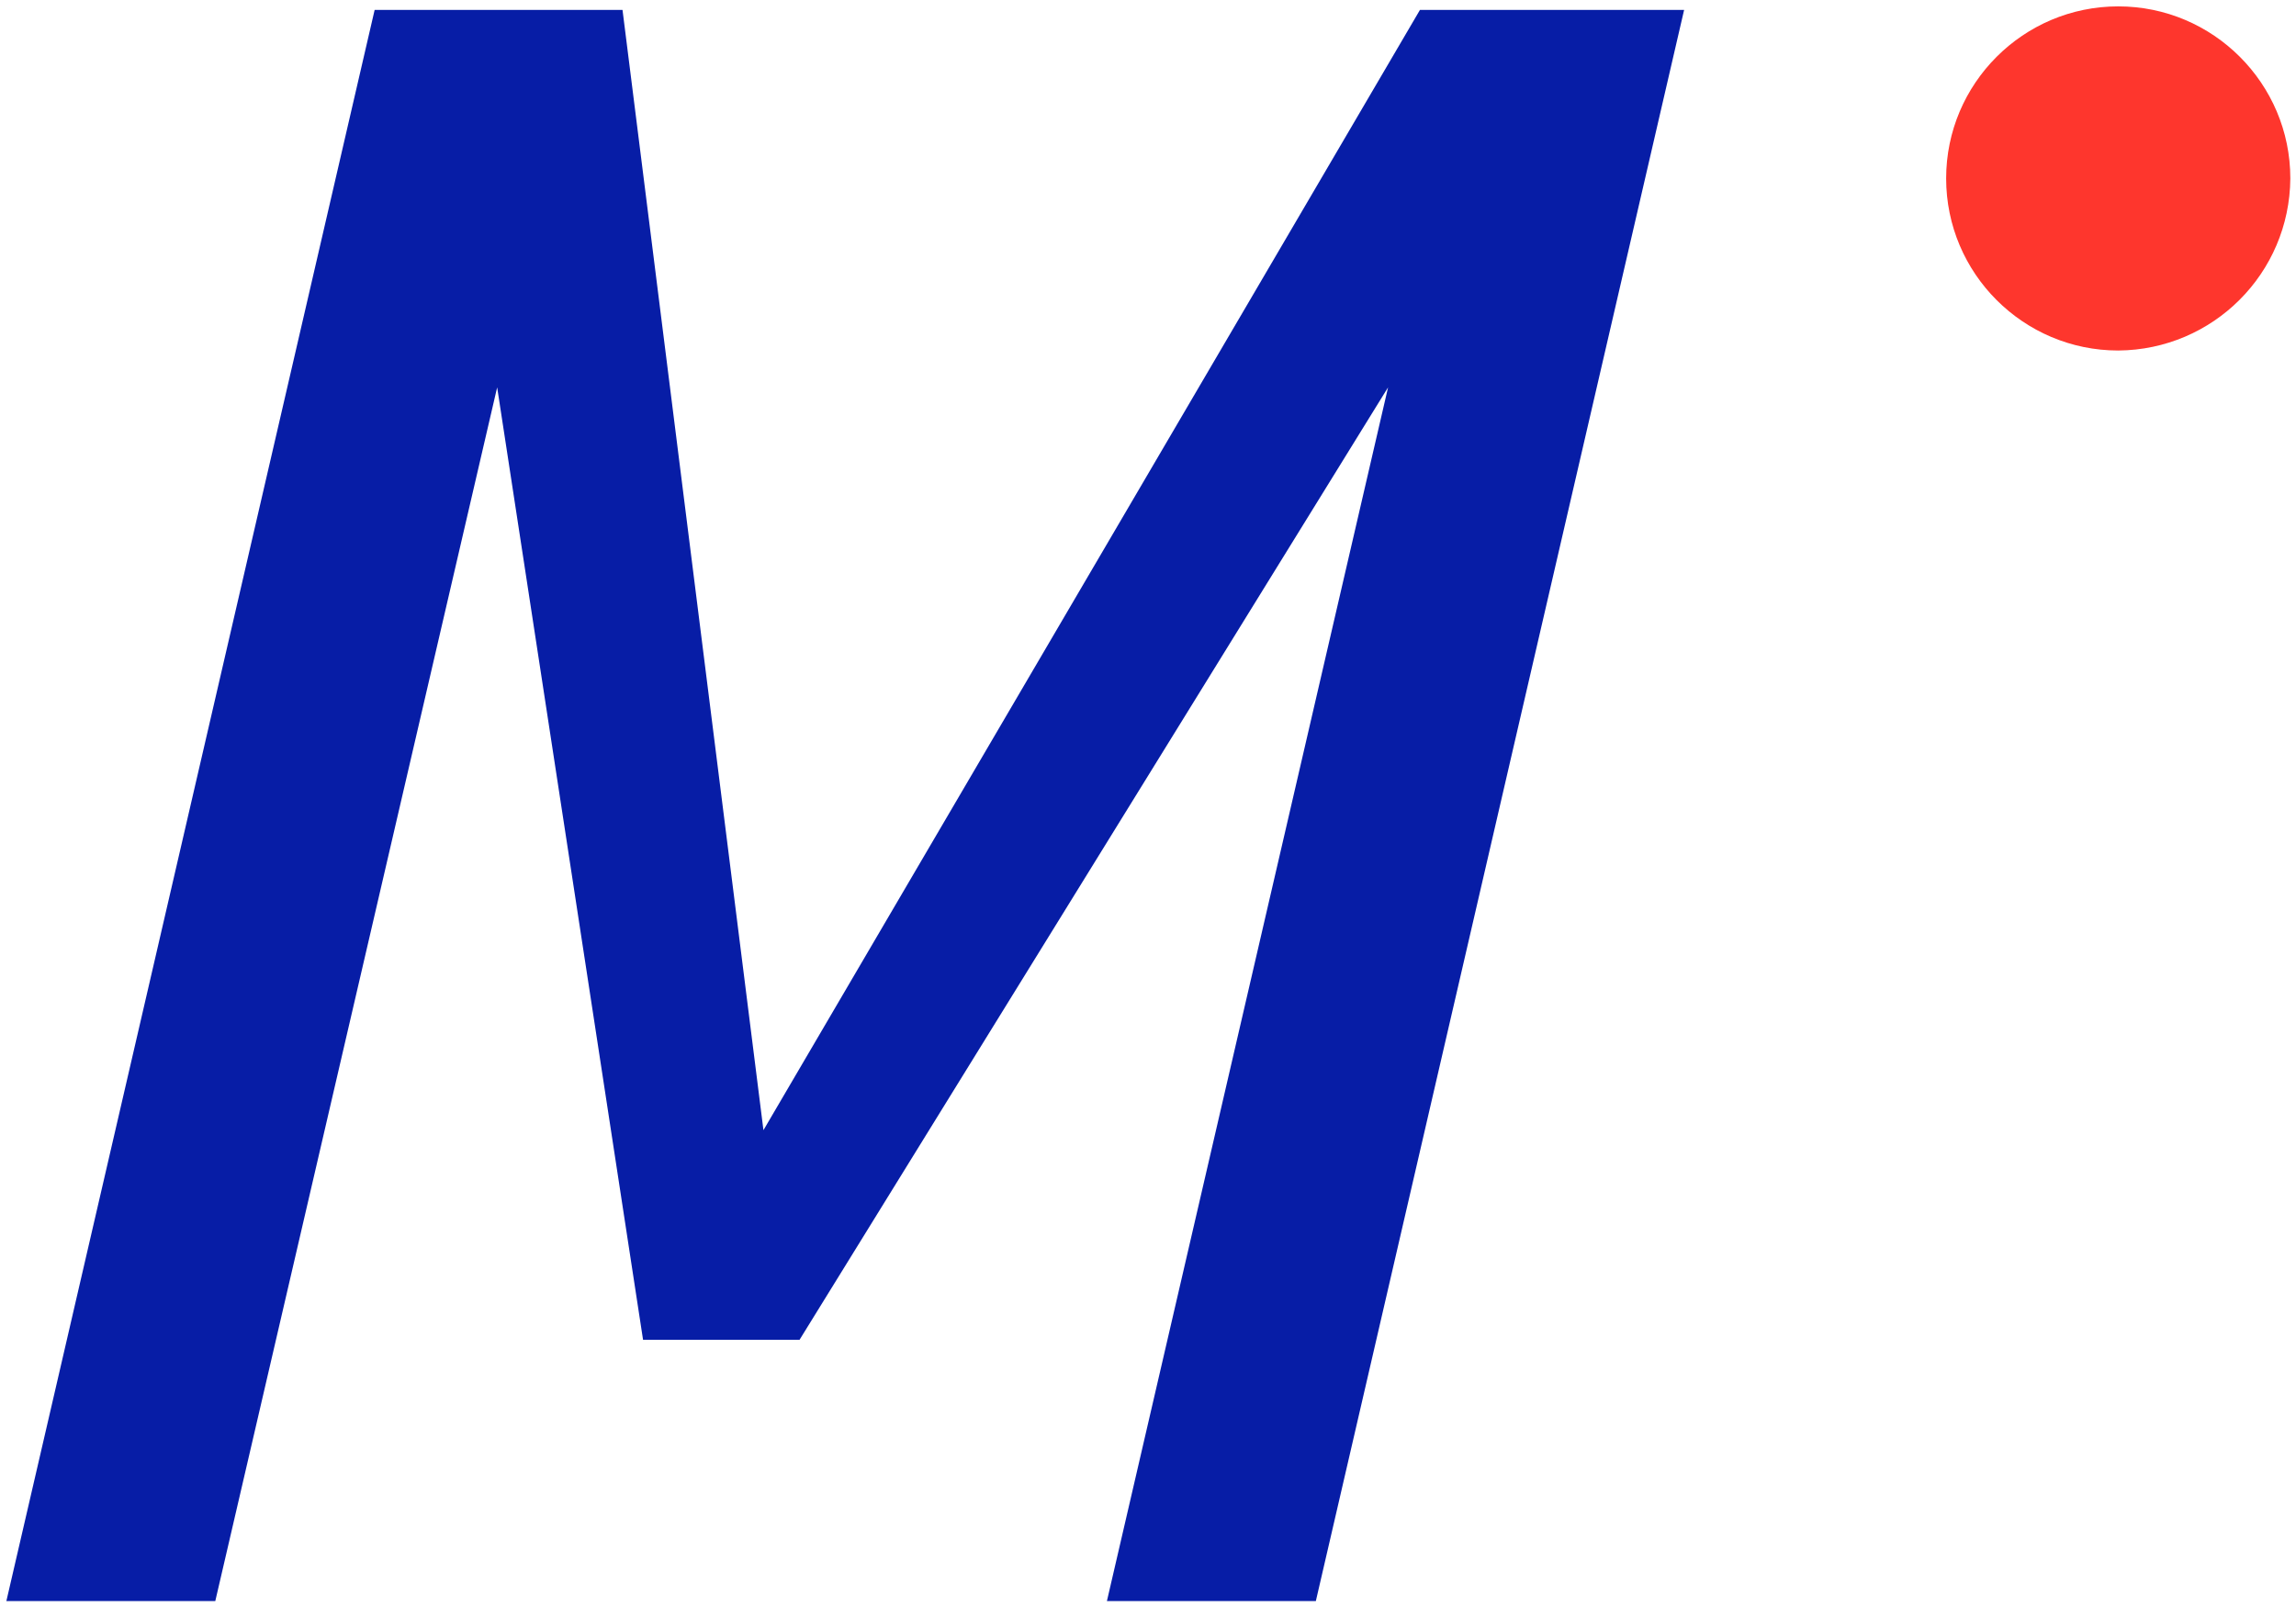 <svg xmlns="http://www.w3.org/2000/svg" viewBox="0 0 324.2 227">
  <style>
    .st0{fill:#fe362d}.st1{fill:#071da6}
    @media (prefers-color-scheme: dark) {
      .st1{fill:#fff}      
    }
  </style>
  <path class="st0" d="M299.1 49.5c-13.4 0-24.3-10.9-24.3-24.3S285.7.9 299.1.9s24.3 10.9 24.3 24.3c-.1 13.4-10.9 24.2-24.3 24.3z"/>
  <path class="st1" d="M237.8 1.4l-52 224.7h-29.5L196 54.7l-83.1 134.5H90.8L70.2 54.7 30.4 226.1H.9l52-224.7h35l19.9 158.2L200.5 1.4h37.3z"/>
</svg>
